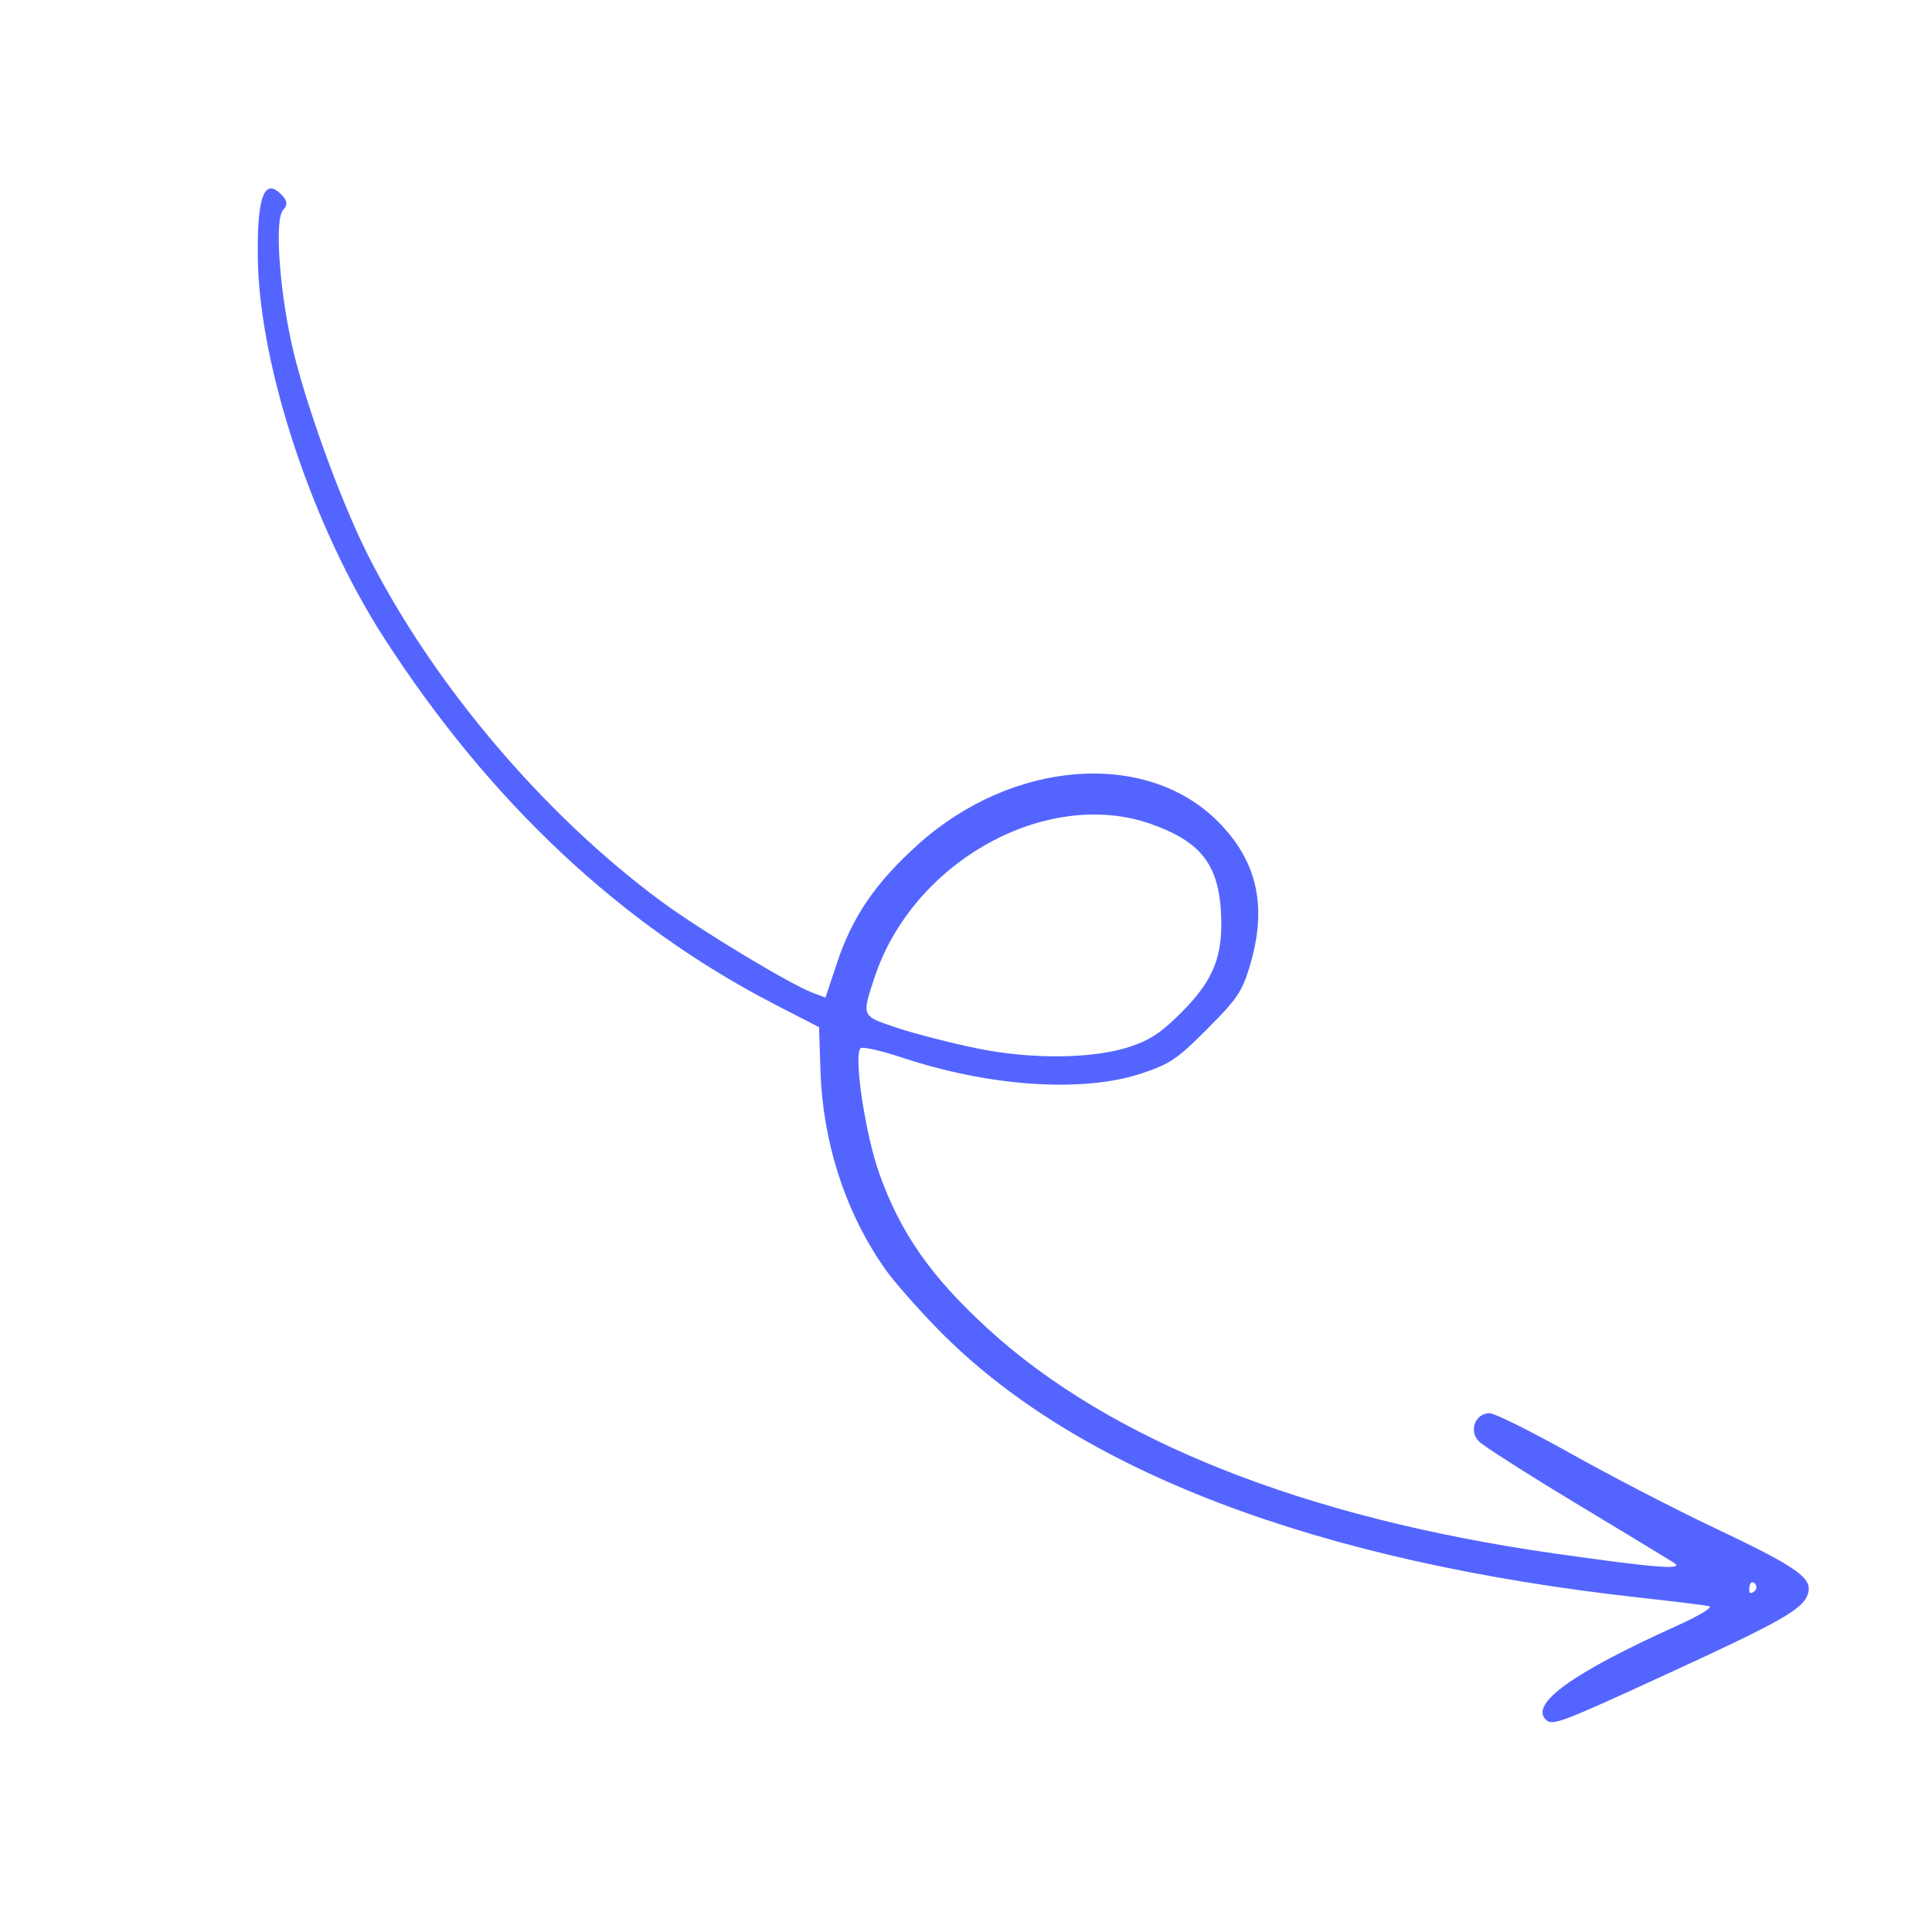 <svg xmlns="http://www.w3.org/2000/svg" xmlns:xlink="http://www.w3.org/1999/xlink" width="500" zoomAndPan="magnify" viewBox="0 0 375 375" height="500" preserveAspectRatio="xMidYMid meet" version="1.2"><defs><clipPath id="a019d1845a"><path d="M 50 36 L 352 36 L 352 335 L 50 335 Z M 50 36 "/></clipPath><clipPath id="849806cbb7"><path d="M 81.539 4.152 L 370.039 292.652 L 293.141 369.551 L 4.641 81.051 Z M 81.539 4.152 "/></clipPath><clipPath id="c54ede0991"><path d="M 81.539 4.152 L 370.039 292.652 L 293.141 369.551 L 4.641 81.051 Z M 81.539 4.152 "/></clipPath></defs><g id="4422cb108e"><g clip-rule="nonzero" clip-path="url(#a019d1845a)"><g clip-rule="nonzero" clip-path="url(#849806cbb7)"><g clip-rule="nonzero" clip-path="url(#c54ede0991)"><path style=" stroke:none;fill-rule:nonzero;fill:#5465ff;fill-opacity:1;" d="M 236.367 159.422 C 222.449 145.504 196.586 147.461 178.305 163.812 C 170.047 171.199 165.469 177.863 162.484 186.828 L 160.223 193.629 L 157.781 192.715 C 153.348 191.055 136.078 180.645 128.469 175.039 C 105.621 158.211 84.094 132.824 71.422 107.758 C 65.969 96.965 58.895 77.305 56.523 66.34 C 54.117 55.219 53.336 42.363 54.965 40.73 C 55.906 39.793 55.793 38.941 54.562 37.715 C 51.266 34.414 49.871 38.258 50.043 50.18 C 50.348 71.199 60.684 102.305 74.496 123.742 C 95.047 155.641 120.621 179.625 150.465 194.988 L 158.973 199.367 L 159.254 207.855 C 159.727 222.031 164.238 235.719 172.035 246.637 C 173.688 248.941 178.23 254.098 182.133 258.086 C 208.91 285.445 255.484 303.199 318.68 310.148 C 325.086 310.852 330.969 311.578 331.75 311.762 C 332.562 311.953 329.805 313.617 325.359 315.625 C 305.395 324.629 296.941 330.676 300.02 333.75 C 301.309 335.039 302.562 334.57 323.555 324.926 C 345.914 314.656 350.023 312.309 350.934 309.309 C 351.852 306.277 348.867 304.191 332.469 296.418 C 325.07 292.914 312.707 286.512 304.996 282.191 C 297.285 277.871 290.16 274.324 289.156 274.309 C 286.363 274.266 285.02 277.742 287.051 279.773 C 287.98 280.699 296.5 286.137 305.984 291.855 C 315.465 297.57 323.973 302.727 324.887 303.316 C 327.148 304.781 321.523 304.348 301.738 301.531 C 253.312 294.641 215.488 279.648 191.793 257.953 C 180.711 247.809 174.809 239.383 170.688 227.836 C 167.949 220.152 165.648 204.844 167.027 203.465 C 167.387 203.105 171.027 203.926 175.121 205.285 C 192.355 210.996 210.48 212.148 221.902 208.25 C 227.191 206.441 228.57 205.496 234.336 199.711 C 240.008 194.023 241.02 192.555 242.438 187.992 C 246.09 176.227 244.18 167.234 236.367 159.422 Z M 232.812 165.363 C 235.523 168.211 236.73 171.941 237 177.273 C 237.418 185.512 235.582 190.184 229.539 196.281 C 225.508 200.352 223.395 201.785 219.504 203.109 C 212.422 205.52 200.363 205.68 189.715 203.504 C 184.645 202.469 177.652 200.676 174.184 199.52 C 167.148 197.172 167.234 197.363 169.727 189.789 C 177.148 167.203 203.223 152.75 223.512 159.973 C 227.695 161.465 230.707 163.148 232.812 165.363 Z M 340.562 307.309 C 340.574 307.32 340.586 307.332 340.602 307.348 C 341 307.742 341.02 308.379 340.641 308.754 C 340.266 309.129 339.824 309.301 339.656 309.133 C 339.492 308.969 339.473 308.336 339.617 307.727 C 339.754 307.137 340.176 306.957 340.562 307.309 Z M 340.562 307.309 "/></g></g></g></g></svg>